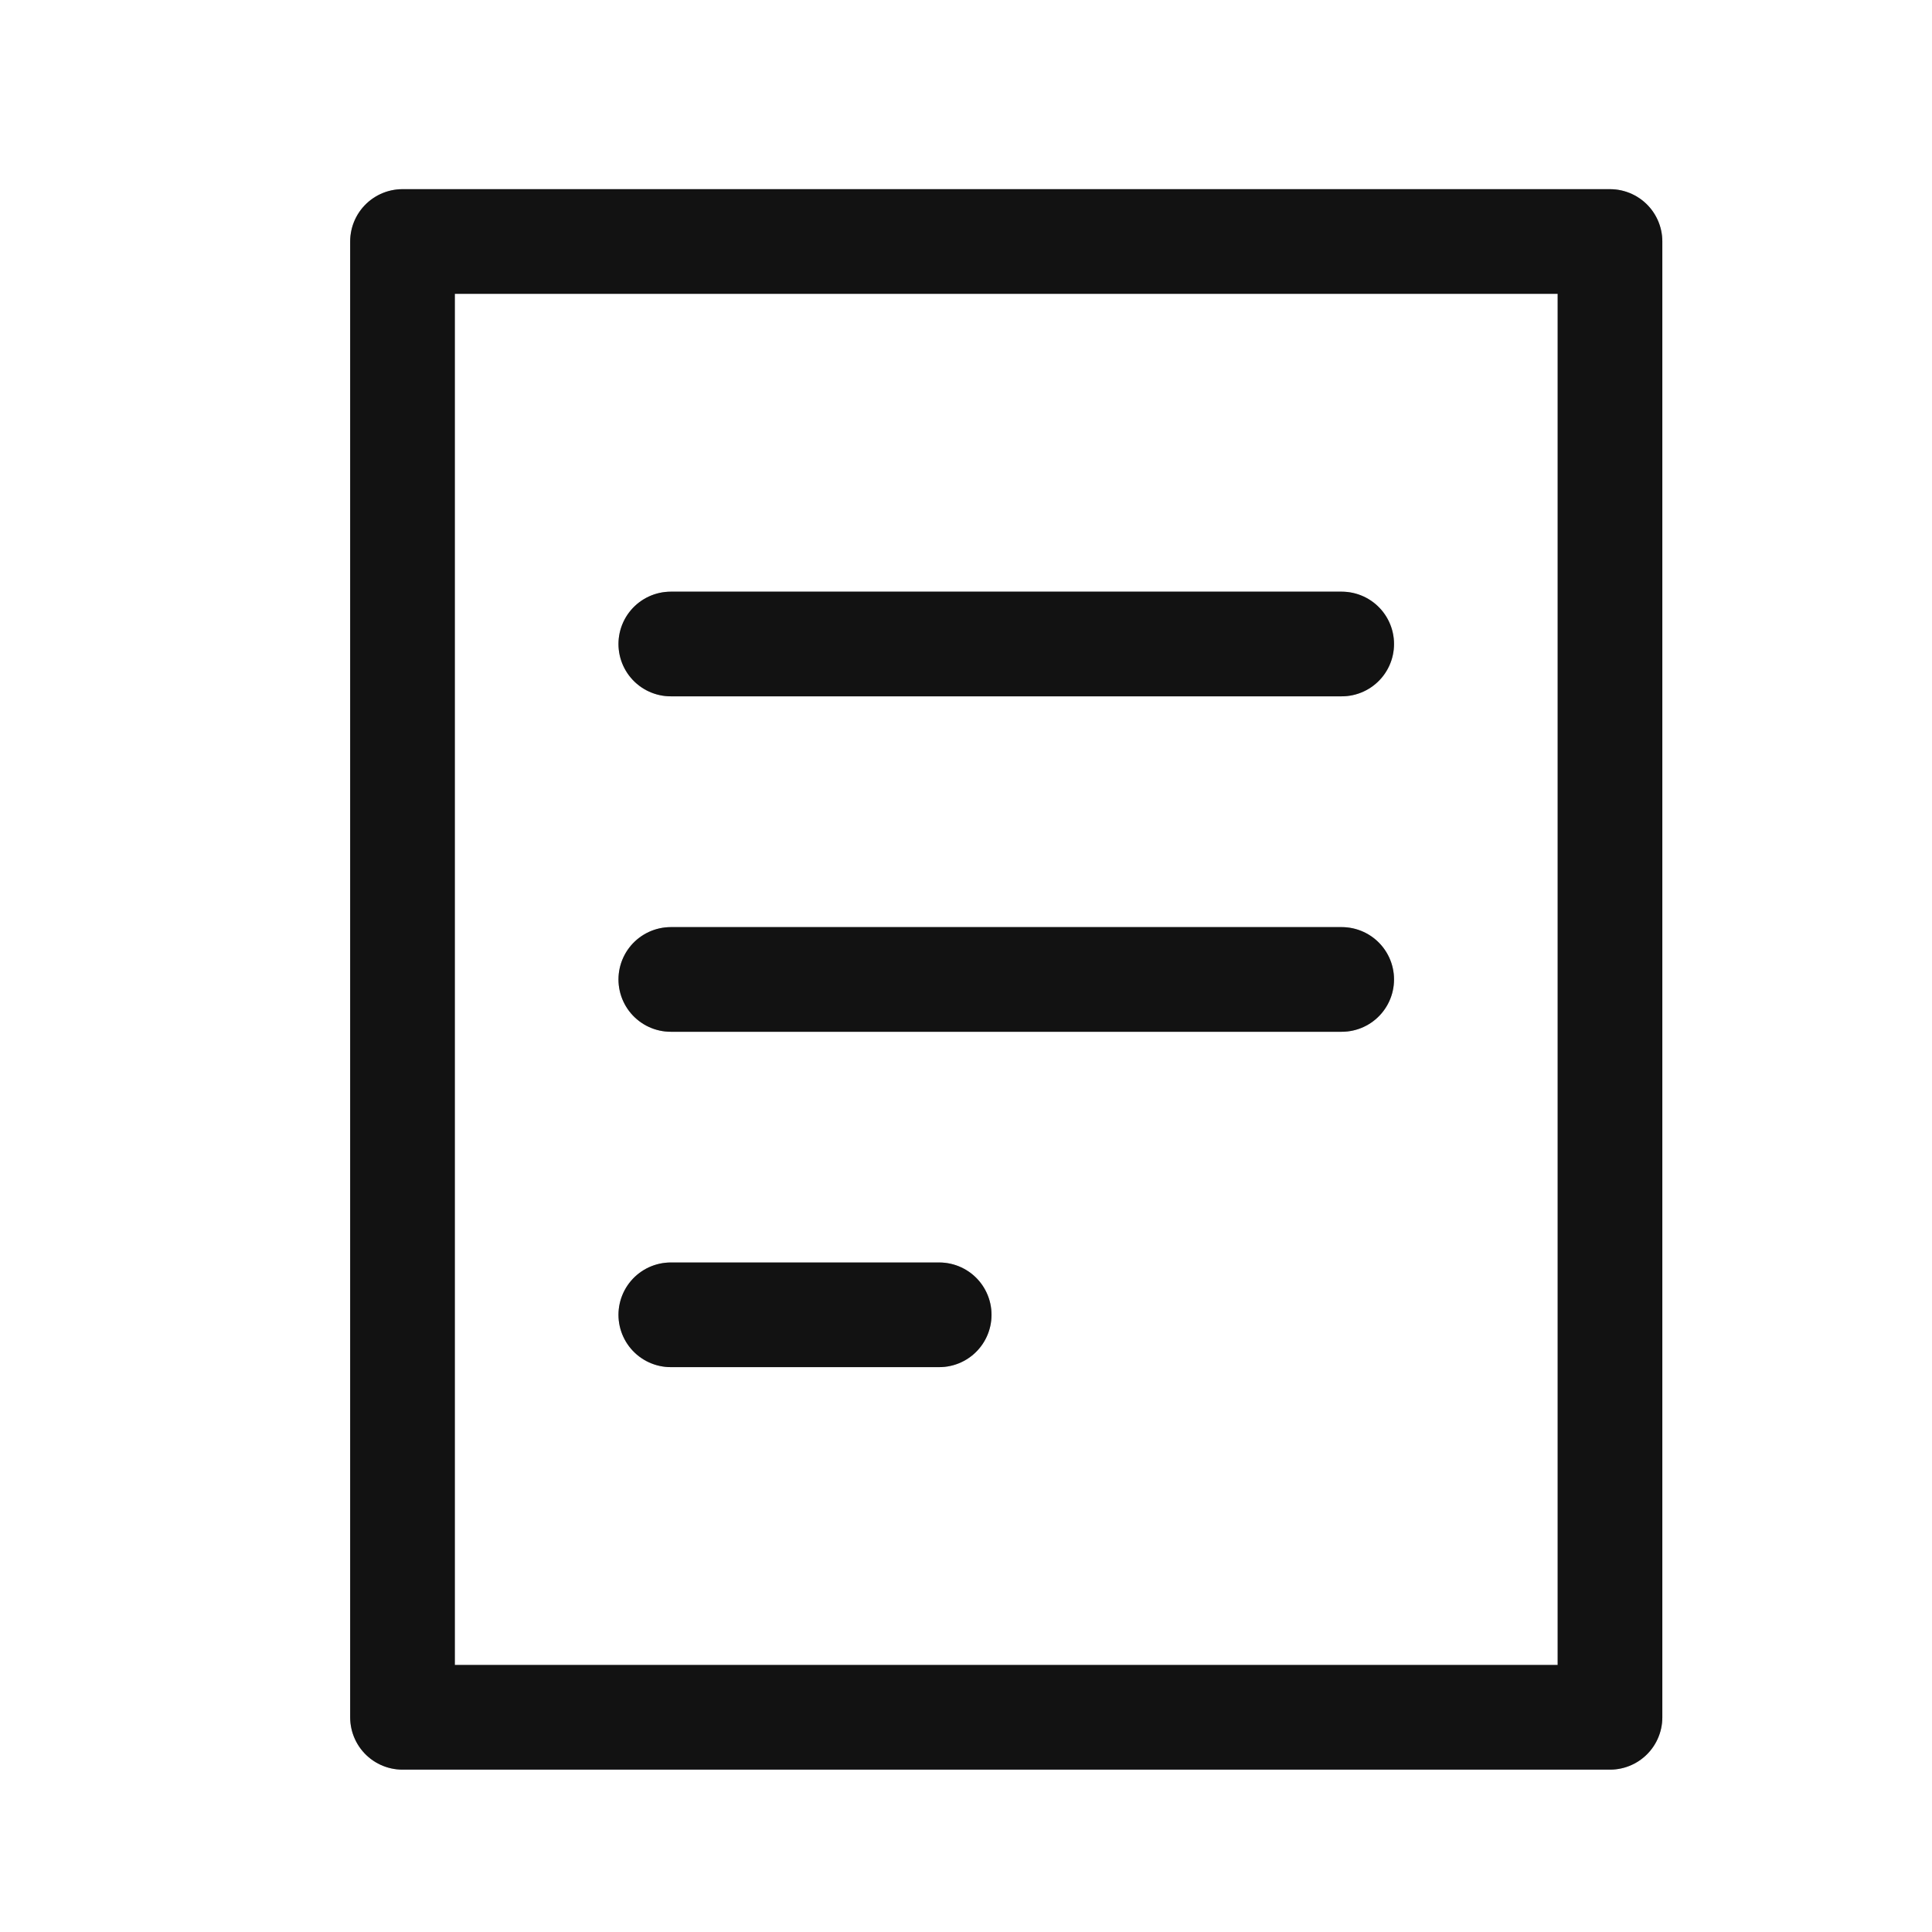 <svg width="24" height="24" viewBox="0 0 24 24" fill="none" xmlns="http://www.w3.org/2000/svg">
<path d="M20 3H5V21.333H20V3Z" stroke="#1B1B1D" stroke-width="1.3" stroke-linecap="round" stroke-linejoin="round"/>
<path d="M20 3H5V21.333H20V3Z" stroke="black" stroke-opacity="0.2" stroke-width="1.3" stroke-linecap="round" stroke-linejoin="round"/>
<path d="M20 3H5V21.333H20V3Z" stroke="black" stroke-opacity="0.2" stroke-width="1.3" stroke-linecap="round" stroke-linejoin="round"/>
<path d="M8.333 8H16.667" stroke="#1B1B1D" stroke-width="1.3" stroke-linecap="round" stroke-linejoin="round"/>
<path d="M8.333 8H16.667" stroke="black" stroke-opacity="0.2" stroke-width="1.3" stroke-linecap="round" stroke-linejoin="round"/>
<path d="M8.333 8H16.667" stroke="black" stroke-opacity="0.2" stroke-width="1.3" stroke-linecap="round" stroke-linejoin="round"/>
<path d="M8.333 12.167H16.667" stroke="#1B1B1D" stroke-width="1.3" stroke-linecap="round" stroke-linejoin="round"/>
<path d="M8.333 12.167H16.667" stroke="black" stroke-opacity="0.2" stroke-width="1.3" stroke-linecap="round" stroke-linejoin="round"/>
<path d="M8.333 12.167H16.667" stroke="black" stroke-opacity="0.2" stroke-width="1.3" stroke-linecap="round" stroke-linejoin="round"/>
<path d="M8.333 16.333H11.667" stroke="#1B1B1D" stroke-width="1.3" stroke-linecap="round" stroke-linejoin="round"/>
<path d="M8.333 16.333H11.667" stroke="black" stroke-opacity="0.2" stroke-width="1.3" stroke-linecap="round" stroke-linejoin="round"/>
<path d="M8.333 16.333H11.667" stroke="black" stroke-opacity="0.2" stroke-width="1.3" stroke-linecap="round" stroke-linejoin="round"/>
</svg>
